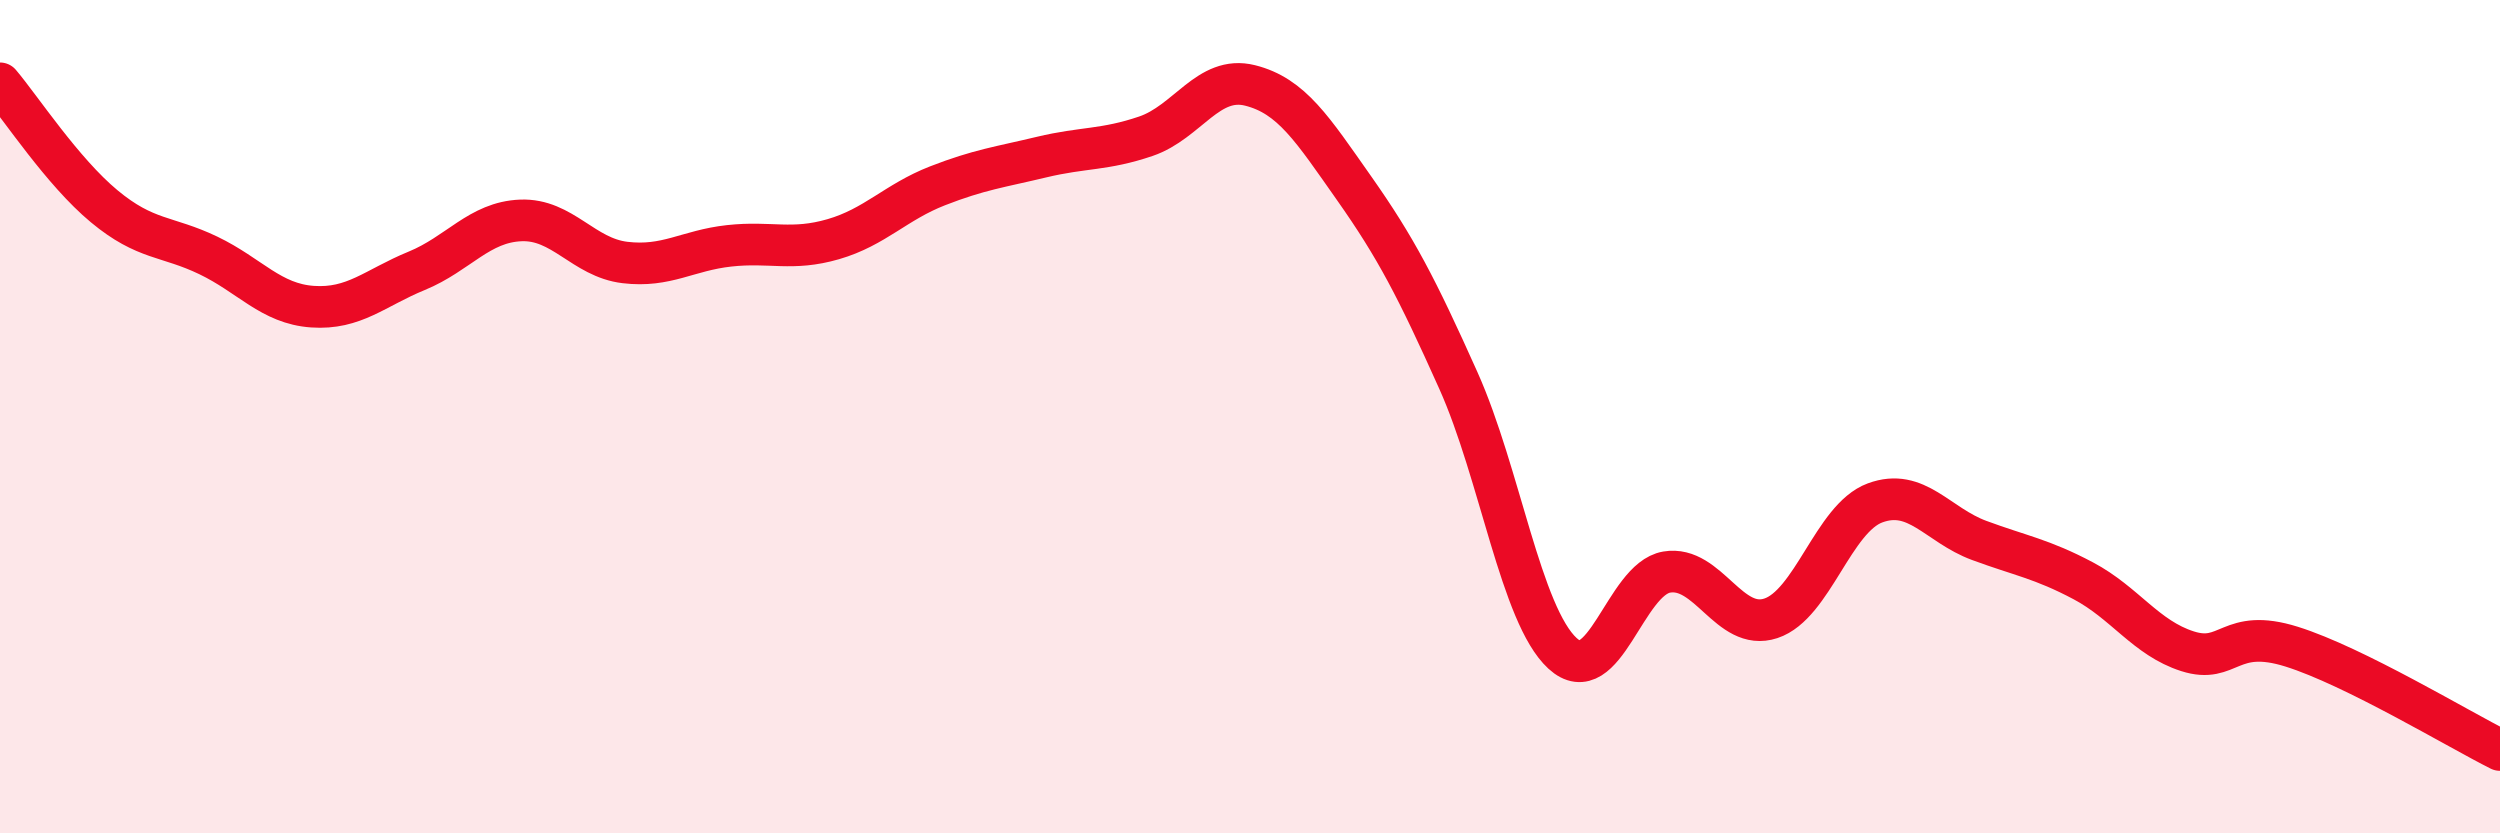 
    <svg width="60" height="20" viewBox="0 0 60 20" xmlns="http://www.w3.org/2000/svg">
      <path
        d="M 0,2 C 0.5,2.59 1.5,4.12 2.5,4.95 C 3.5,5.78 4,5.65 5,6.13 C 6,6.61 6.5,7.29 7.5,7.36 C 8.5,7.43 9,6.91 10,6.5 C 11,6.09 11.5,5.33 12.5,5.29 C 13.5,5.25 14,6.18 15,6.3 C 16,6.42 16.5,6.01 17.5,5.9 C 18.5,5.79 19,6.03 20,5.74 C 21,5.45 21.5,4.85 22.5,4.46 C 23.5,4.07 24,4.01 25,3.77 C 26,3.53 26.5,3.61 27.5,3.27 C 28.5,2.93 29,1.8 30,2.05 C 31,2.3 31.5,3.1 32.5,4.52 C 33.5,5.94 34,6.9 35,9.13 C 36,11.36 36.5,14.76 37.5,15.68 C 38.5,16.6 39,13.9 40,13.73 C 41,13.56 41.5,15.17 42.5,14.84 C 43.5,14.51 44,12.44 45,12.07 C 46,11.7 46.5,12.6 47.5,12.97 C 48.5,13.34 49,13.41 50,13.94 C 51,14.47 51.5,15.31 52.5,15.63 C 53.5,15.95 53.5,15.05 55,15.52 C 56.5,15.99 59,17.5 60,18L60 20L0 20Z"
        fill="#EB0A25"
        opacity="0.1"
        stroke-linecap="round"
        stroke-linejoin="round"
      />
      <path
        d="M 0,2 C 0.5,2.59 1.5,4.12 2.5,4.95 C 3.5,5.78 4,5.65 5,6.13 C 6,6.61 6.5,7.29 7.5,7.36 C 8.5,7.43 9,6.91 10,6.5 C 11,6.09 11.5,5.33 12.5,5.29 C 13.5,5.25 14,6.18 15,6.3 C 16,6.42 16.5,6.01 17.5,5.9 C 18.5,5.79 19,6.03 20,5.74 C 21,5.45 21.5,4.85 22.5,4.46 C 23.5,4.07 24,4.01 25,3.77 C 26,3.53 26.5,3.61 27.5,3.27 C 28.5,2.93 29,1.8 30,2.05 C 31,2.3 31.5,3.1 32.5,4.52 C 33.5,5.94 34,6.9 35,9.13 C 36,11.36 36.5,14.76 37.5,15.68 C 38.5,16.6 39,13.9 40,13.73 C 41,13.56 41.5,15.17 42.5,14.84 C 43.5,14.51 44,12.44 45,12.07 C 46,11.7 46.5,12.6 47.5,12.97 C 48.5,13.34 49,13.41 50,13.94 C 51,14.47 51.5,15.31 52.5,15.63 C 53.5,15.95 53.5,15.05 55,15.52 C 56.5,15.99 59,17.5 60,18"
        stroke="#EB0A25"
        stroke-width="1"
        fill="none"
        stroke-linecap="round"
        stroke-linejoin="round"
      />
    </svg>
  